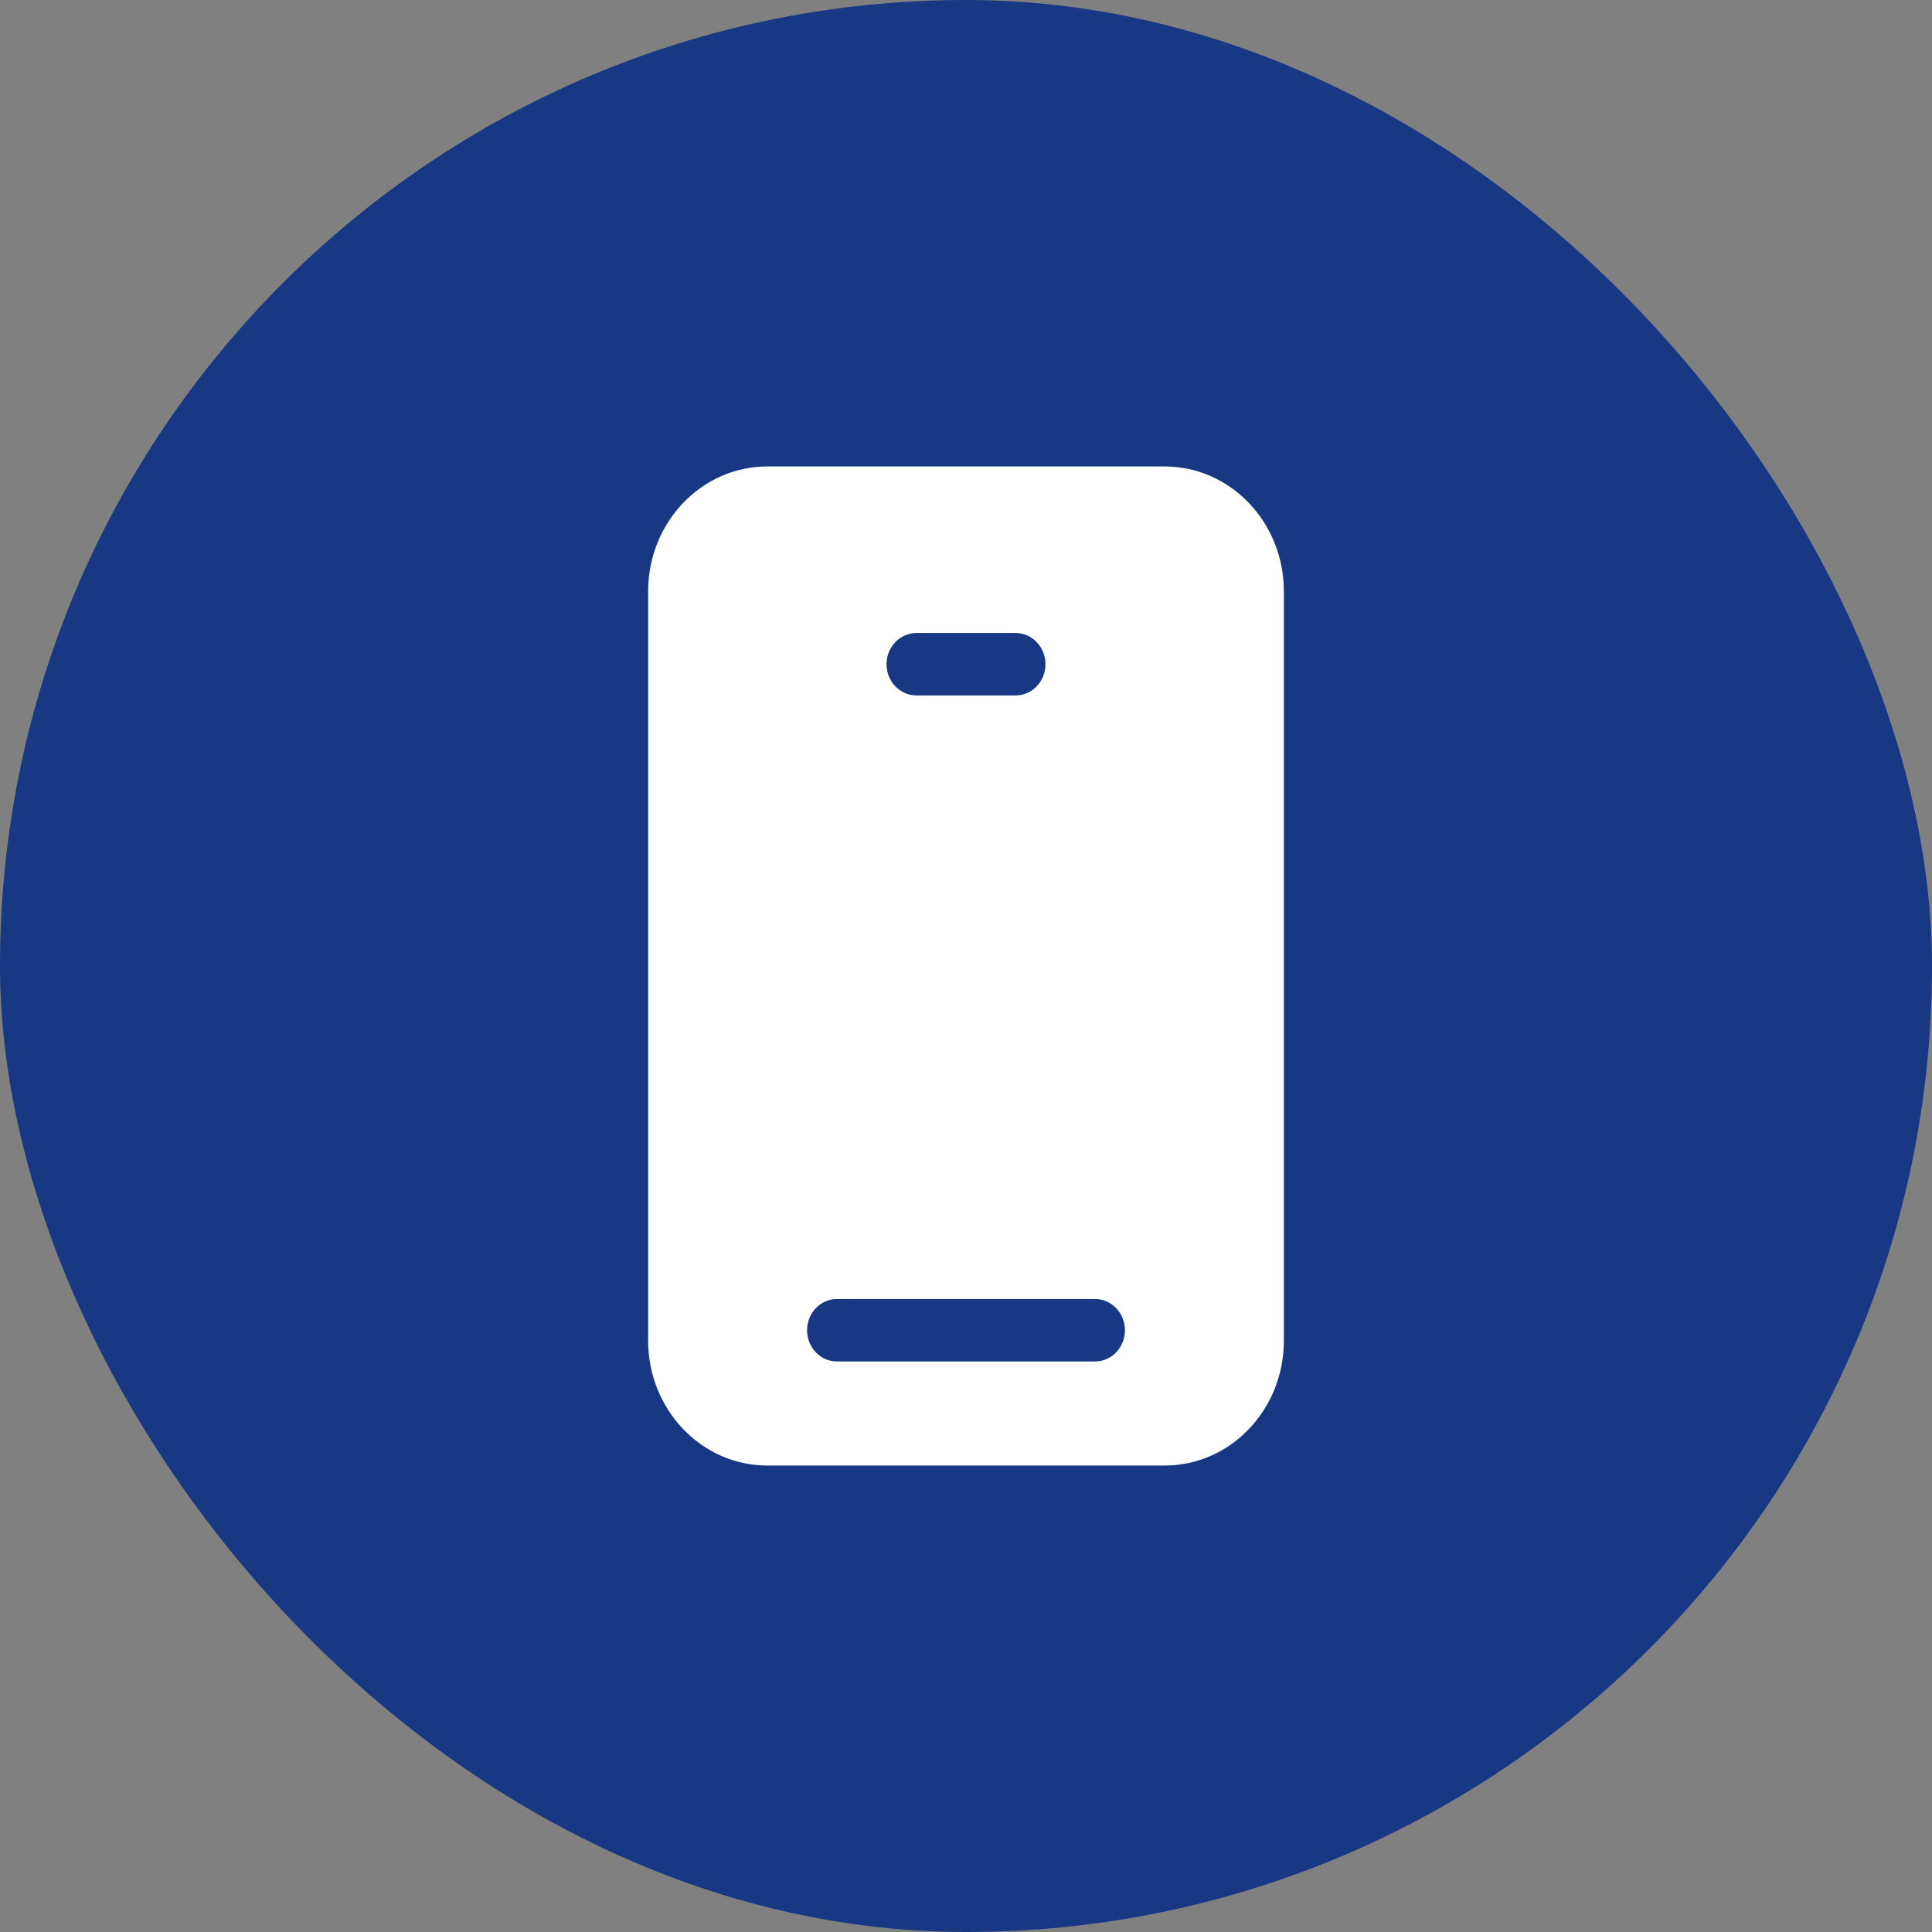 <svg width="36" height="36" viewBox="0 0 36 36" fill="none" xmlns="http://www.w3.org/2000/svg">
<rect x="0" y="0" width="36" height="36" fill="#808080" stroke="none"/>
<rect width="36" height="36" rx="18" fill="#183884"/>
<path d="M21.702 27.308H14.298C13.072 27.308 12.077 26.266 12.077 24.981V11.019C12.077 9.734 13.072 8.692 14.298 8.692H21.702C22.928 8.692 23.923 9.734 23.923 11.019V24.981C23.923 26.266 22.929 27.308 21.702 27.308ZM15.594 24.205C15.287 24.206 15.039 24.466 15.038 24.787C15.039 25.108 15.287 25.368 15.594 25.369H20.406C20.713 25.368 20.961 25.108 20.962 24.787C20.961 24.466 20.713 24.206 20.406 24.205H15.594ZM17.075 11.795C16.768 11.795 16.52 12.056 16.519 12.377C16.52 12.698 16.768 12.958 17.075 12.959H18.925C19.232 12.958 19.48 12.698 19.481 12.377C19.48 12.056 19.232 11.795 18.925 11.795H17.075Z" fill="white"/>
</svg>
